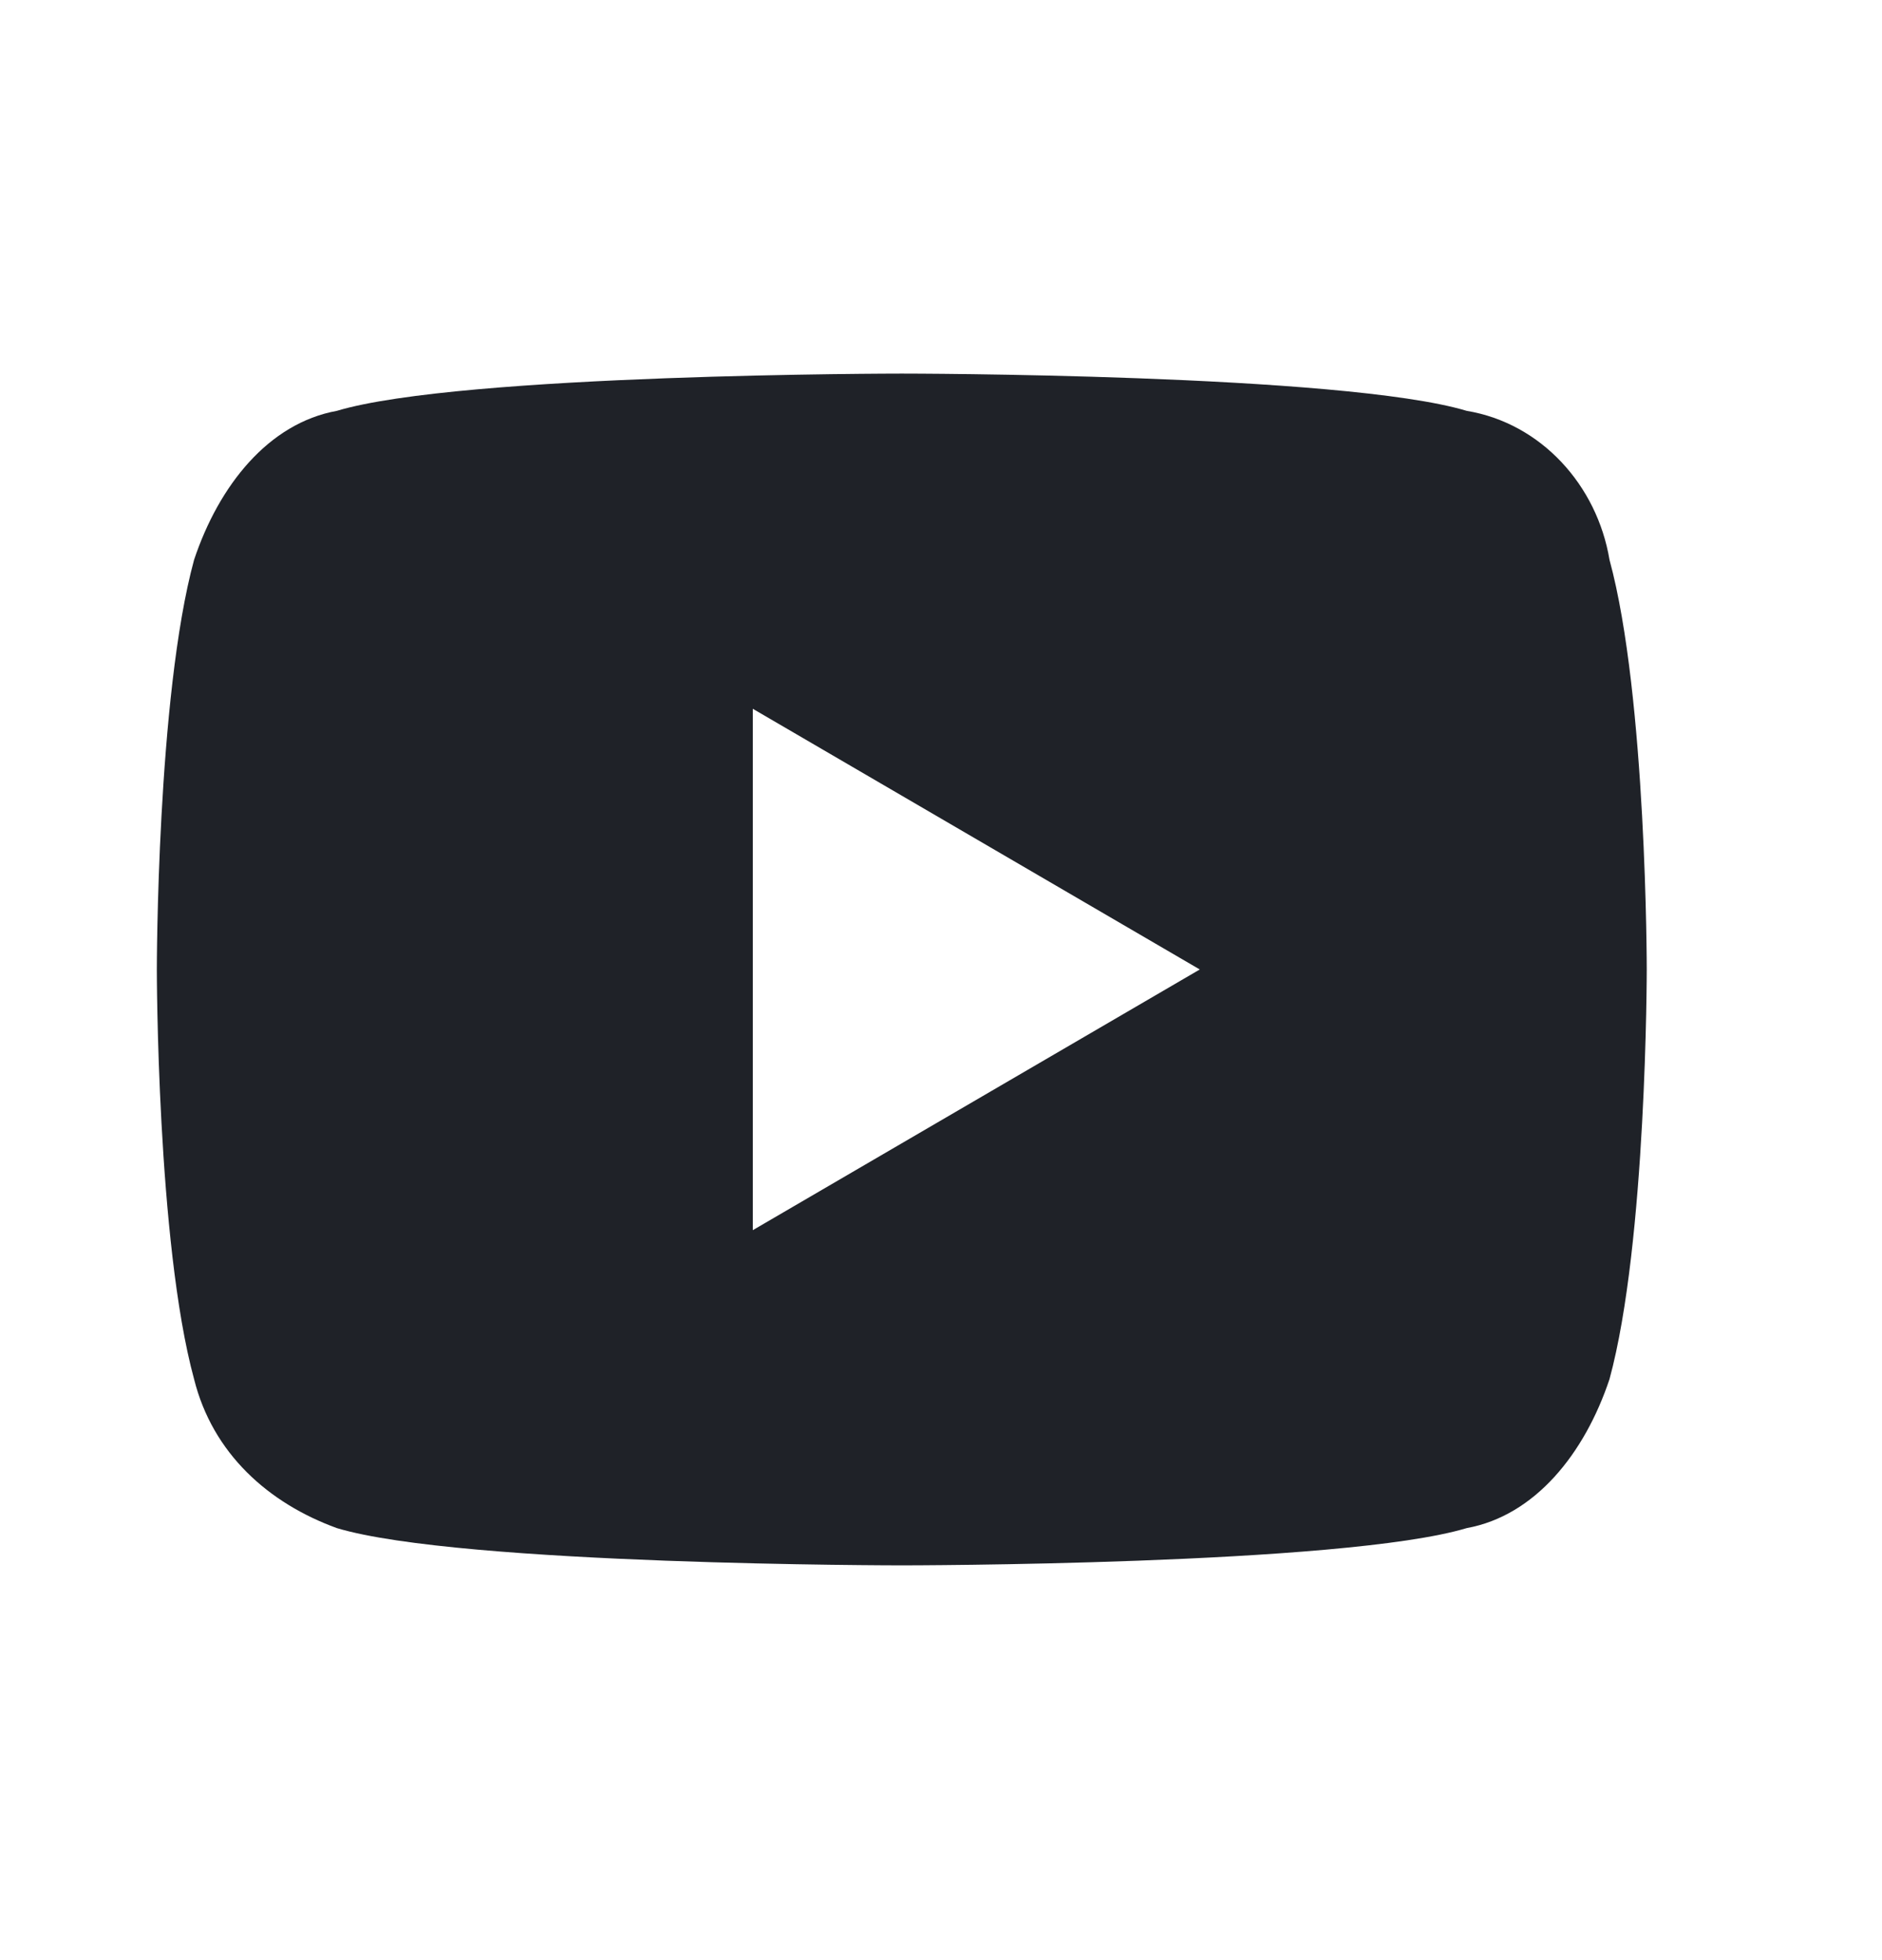 <svg width="24" height="25" viewBox="0 0 24 25" fill="none" xmlns="http://www.w3.org/2000/svg">
<path d="M20.525 7.14C21 8.881 21 12.365 21 12.365C21 12.365 21 15.848 20.525 17.59C20.208 18.54 19.575 19.331 18.704 19.49C17.121 19.965 11.5 19.965 11.5 19.965C11.5 19.965 5.879 19.965 4.296 19.49C3.425 19.173 2.712 18.54 2.475 17.59C2 15.848 2 12.365 2 12.365C2 12.365 2 8.881 2.475 7.14C2.792 6.19 3.425 5.398 4.296 5.24C5.879 4.765 11.5 4.765 11.5 4.765C11.5 4.765 17.121 4.765 18.704 5.24C19.654 5.398 20.367 6.19 20.525 7.14ZM9.6 15.69L15.3 12.365L9.6 9.04V15.69Z" fill="#1F2228"/>
</svg>
